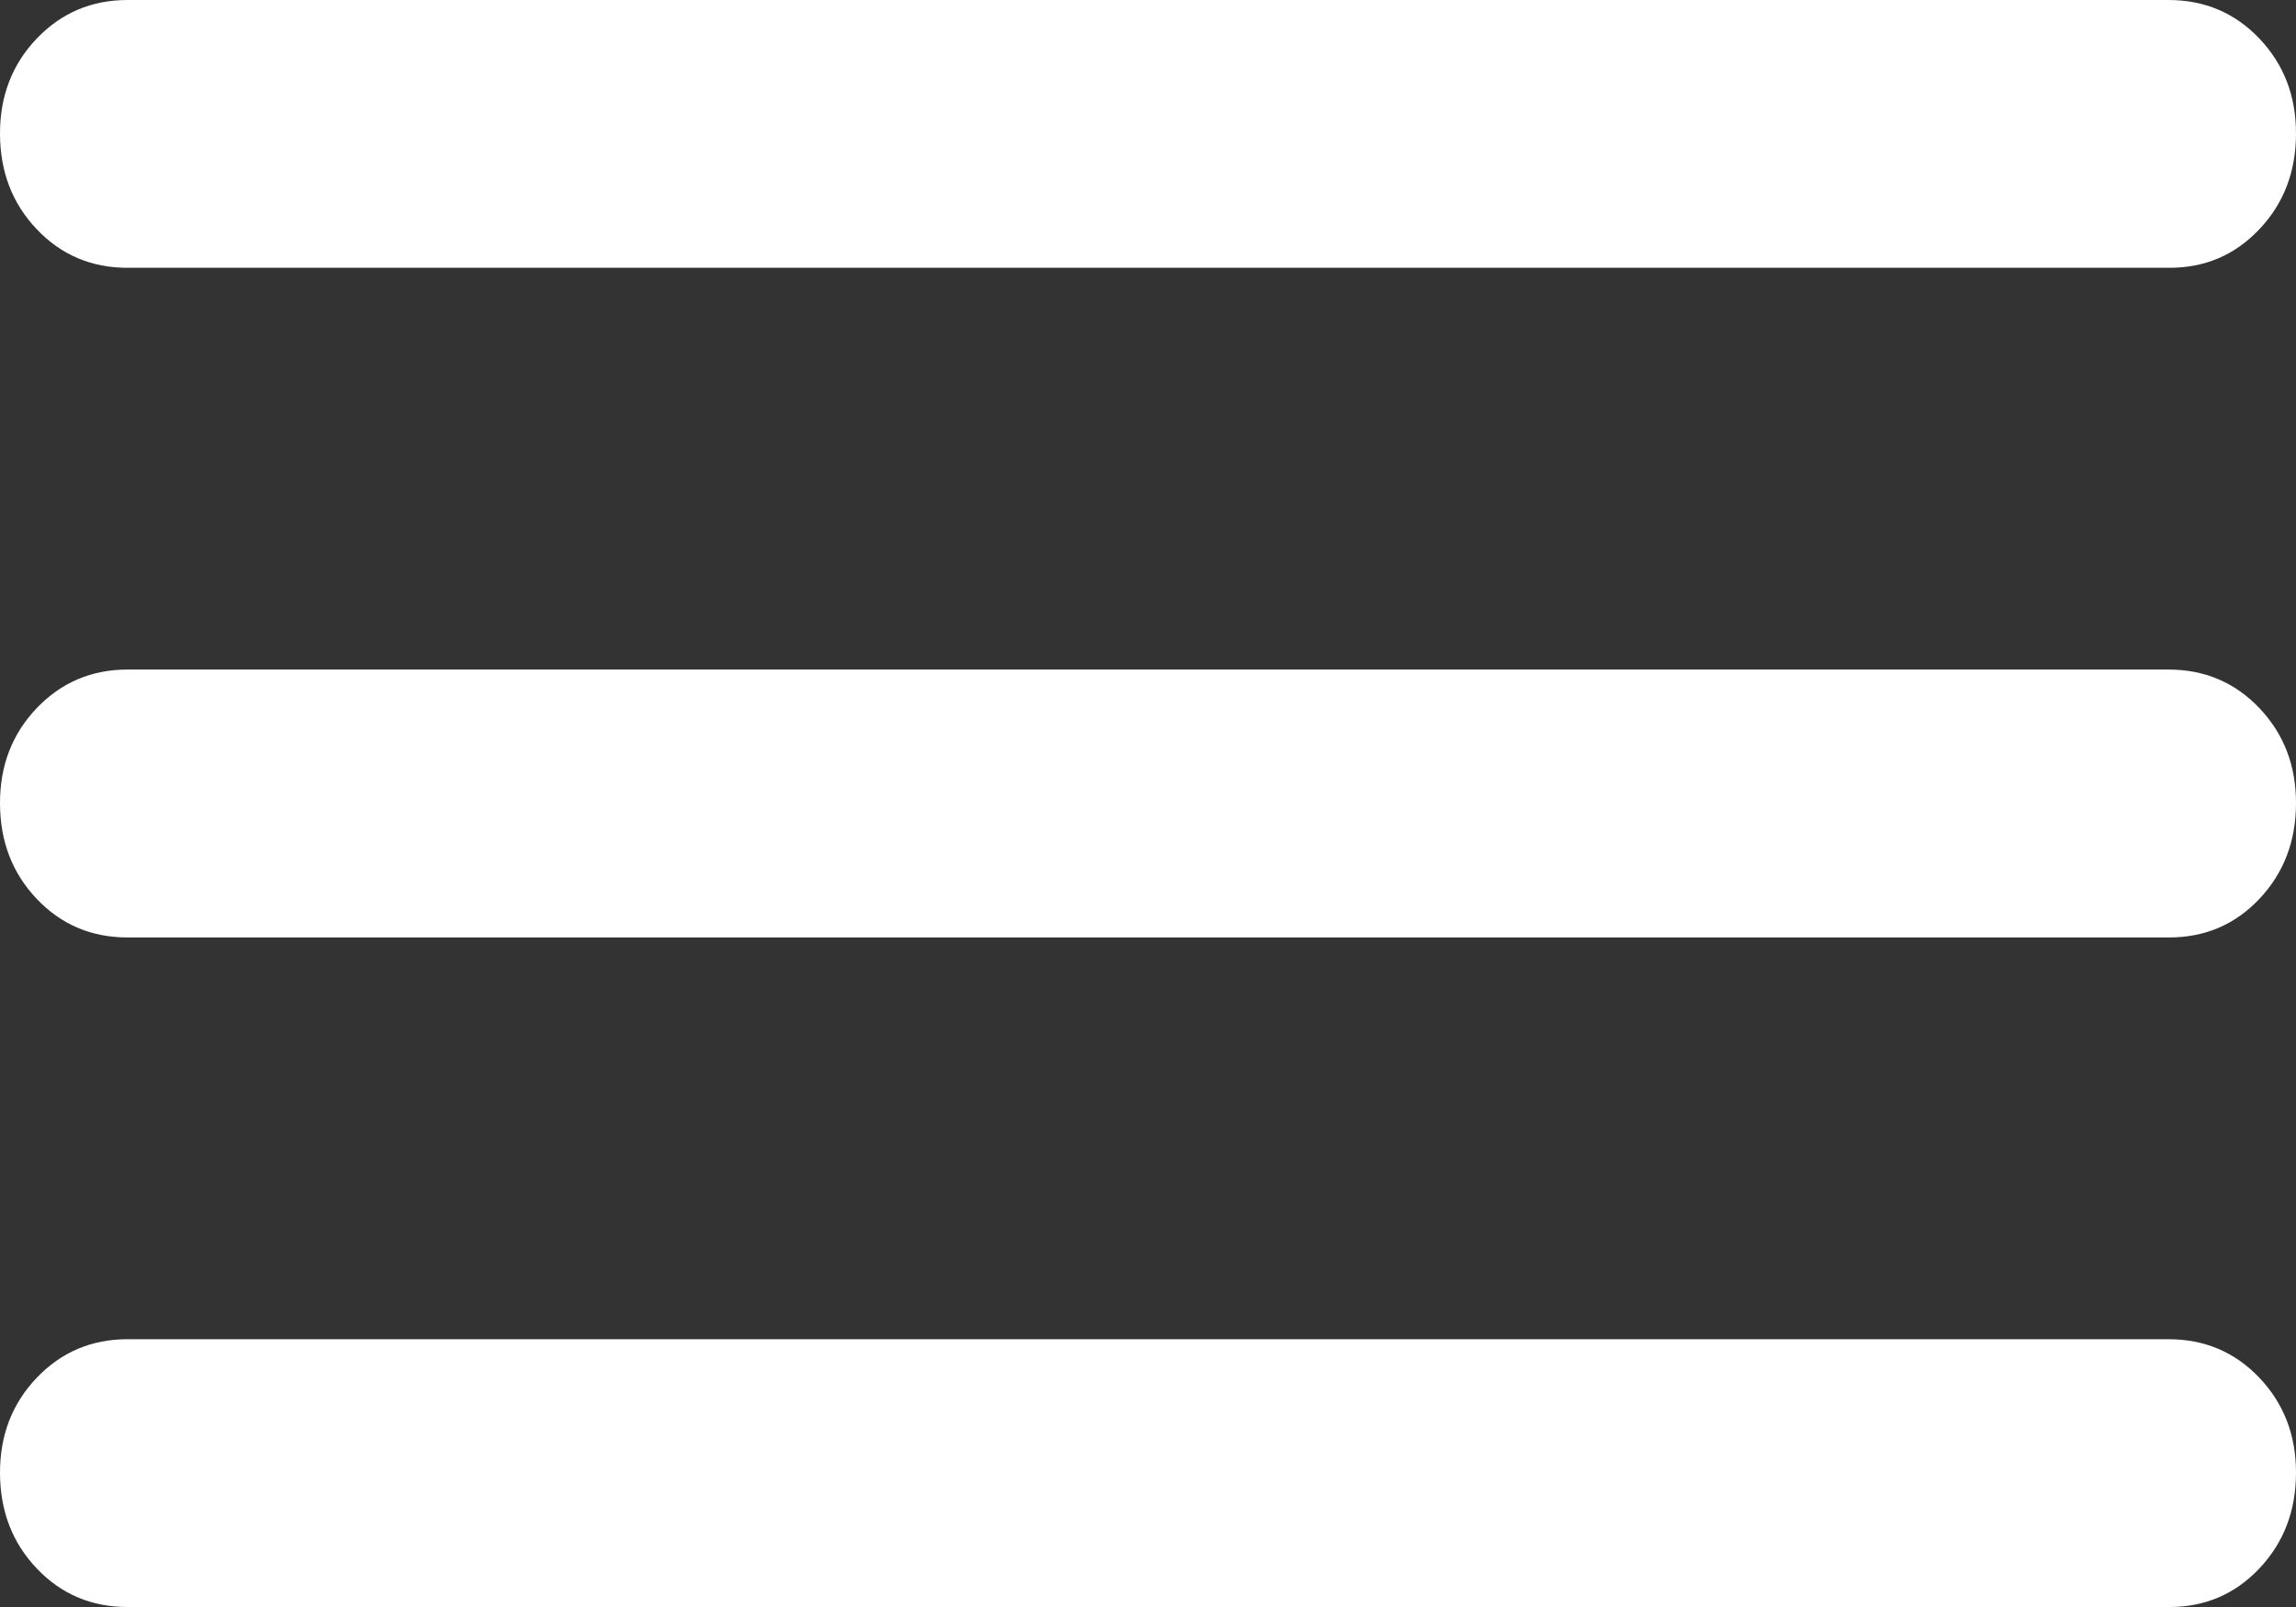 <?xml version="1.0" encoding="UTF-8"?> <svg xmlns="http://www.w3.org/2000/svg" width="20" height="14" viewBox="0 0 20 14" fill="none"><rect x="0" y="0" width="20" height="14" fill="#333333" stroke="none"/><path d="M1.111 14C0.796 14 0.533 13.888 0.32 13.664C0.107 13.44 0.001 13.163 3.83141e-06 12.833C-0.001 12.504 0.106 12.227 0.32 12.003C0.534 11.779 0.798 11.667 1.111 11.667H18.889C19.204 11.667 19.468 11.779 19.681 12.003C19.894 12.227 20.001 12.504 20 12.833C19.999 13.163 19.893 13.44 19.68 13.665C19.467 13.89 19.204 14.002 18.889 14H1.111ZM1.111 8.167C0.796 8.167 0.533 8.055 0.32 7.831C0.107 7.607 0.001 7.33 3.83141e-06 7C-0.001 6.67 0.106 6.393 0.32 6.169C0.534 5.945 0.798 5.833 1.111 5.833H18.889C19.204 5.833 19.468 5.945 19.681 6.169C19.894 6.393 20.001 6.67 20 7C19.999 7.33 19.893 7.607 19.68 7.832C19.467 8.057 19.204 8.168 18.889 8.167H1.111ZM1.111 2.333C0.796 2.333 0.533 2.221 0.32 1.997C0.107 1.773 0.001 1.496 3.83141e-06 1.167C-0.001 0.837 0.106 0.56 0.32 0.336C0.534 0.112 0.798 0 1.111 0H18.889C19.204 0 19.468 0.112 19.681 0.336C19.894 0.56 20.001 0.837 20 1.167C19.999 1.496 19.893 1.774 19.68 1.998C19.467 2.223 19.204 2.335 18.889 2.333H1.111Z" fill="white"></path></svg> 